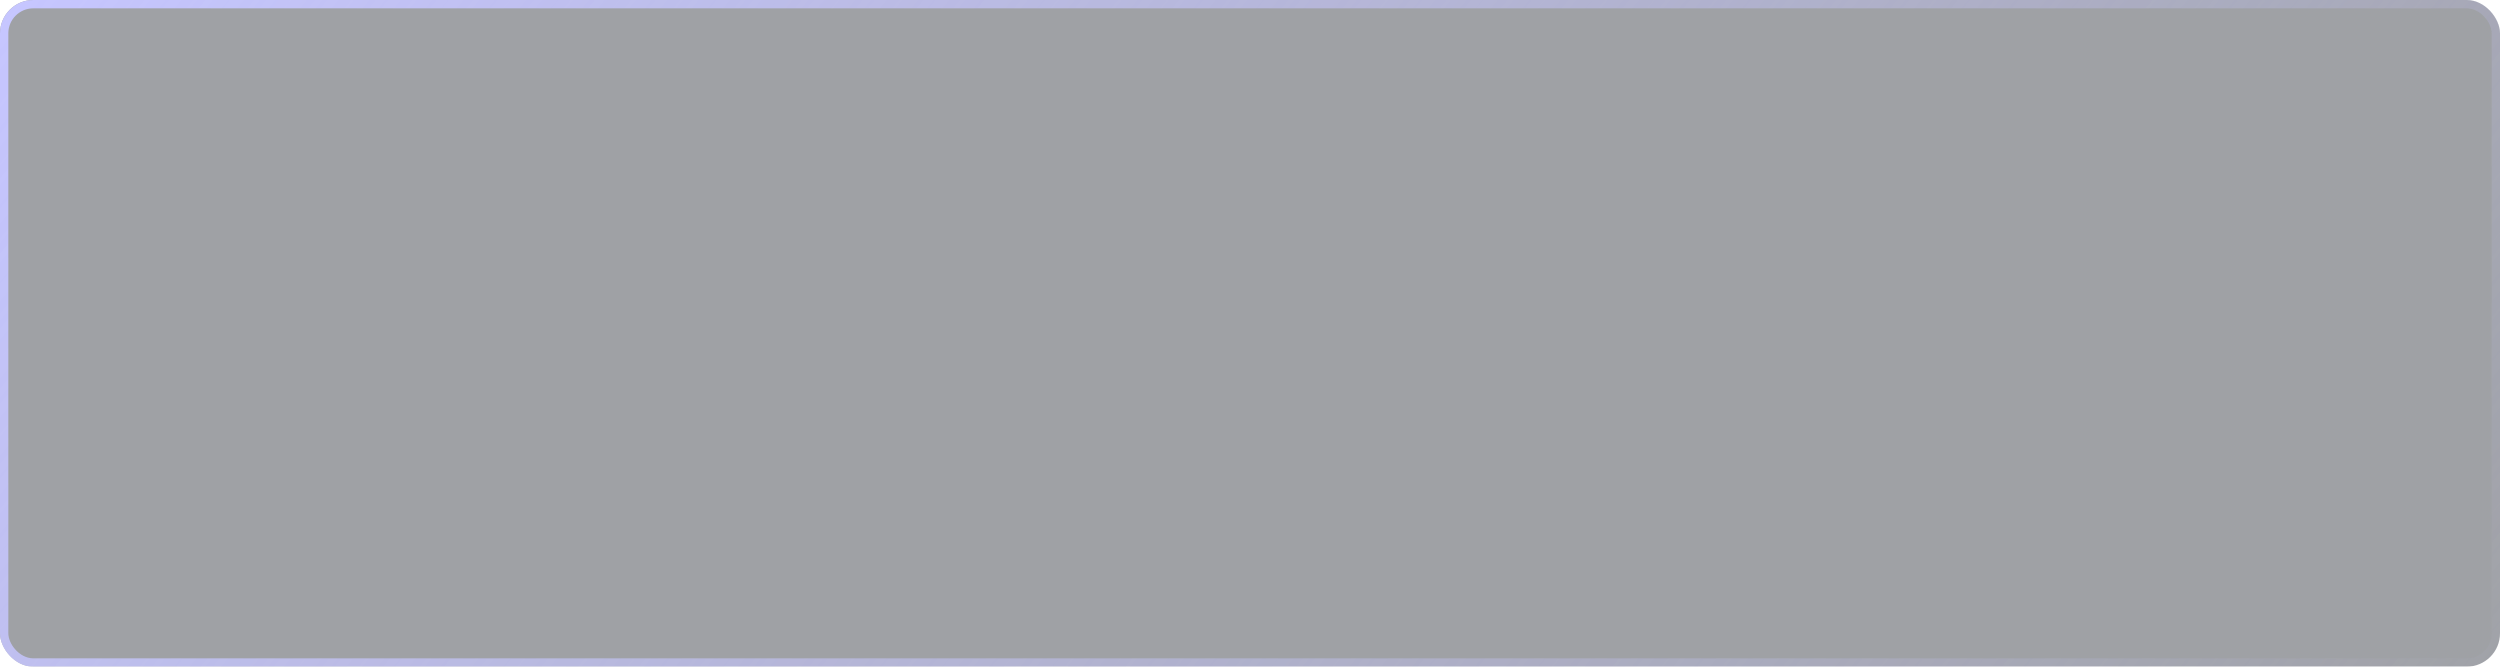 <?xml version="1.0" encoding="UTF-8"?> <svg xmlns="http://www.w3.org/2000/svg" width="600" height="160" viewBox="0 0 600 160" fill="none"> <g filter="url(#filter0_b_526_804)"> <g clip-path="url(#clip0_526_804)"> <rect width="600" height="160" rx="8" fill="#0F1420" fill-opacity="0.4"></rect> </g> <rect x="1" y="1" width="598" height="158" rx="7" stroke="url(#paint0_linear_526_804)" stroke-width="2"></rect> </g> <defs> <filter id="filter0_b_526_804" x="-90" y="-90" width="780" height="340" filterUnits="userSpaceOnUse" color-interpolation-filters="sRGB"> <feFlood flood-opacity="0" result="BackgroundImageFix"></feFlood> <feGaussianBlur in="BackgroundImage" stdDeviation="45"></feGaussianBlur> <feComposite in2="SourceAlpha" operator="in" result="effect1_backgroundBlur_526_804"></feComposite> <feBlend mode="normal" in="SourceGraphic" in2="effect1_backgroundBlur_526_804" result="shape"></feBlend> </filter> <linearGradient id="paint0_linear_526_804" x1="6.207" y1="-2.687" x2="455.788" y2="361.601" gradientUnits="userSpaceOnUse"> <stop stop-color="#C6C6FF"></stop> <stop offset="1" stop-color="#C6C6FF" stop-opacity="0"></stop> </linearGradient> <clipPath id="clip0_526_804"> <rect width="600" height="160" rx="8" fill="white"></rect> </clipPath> </defs> </svg> 